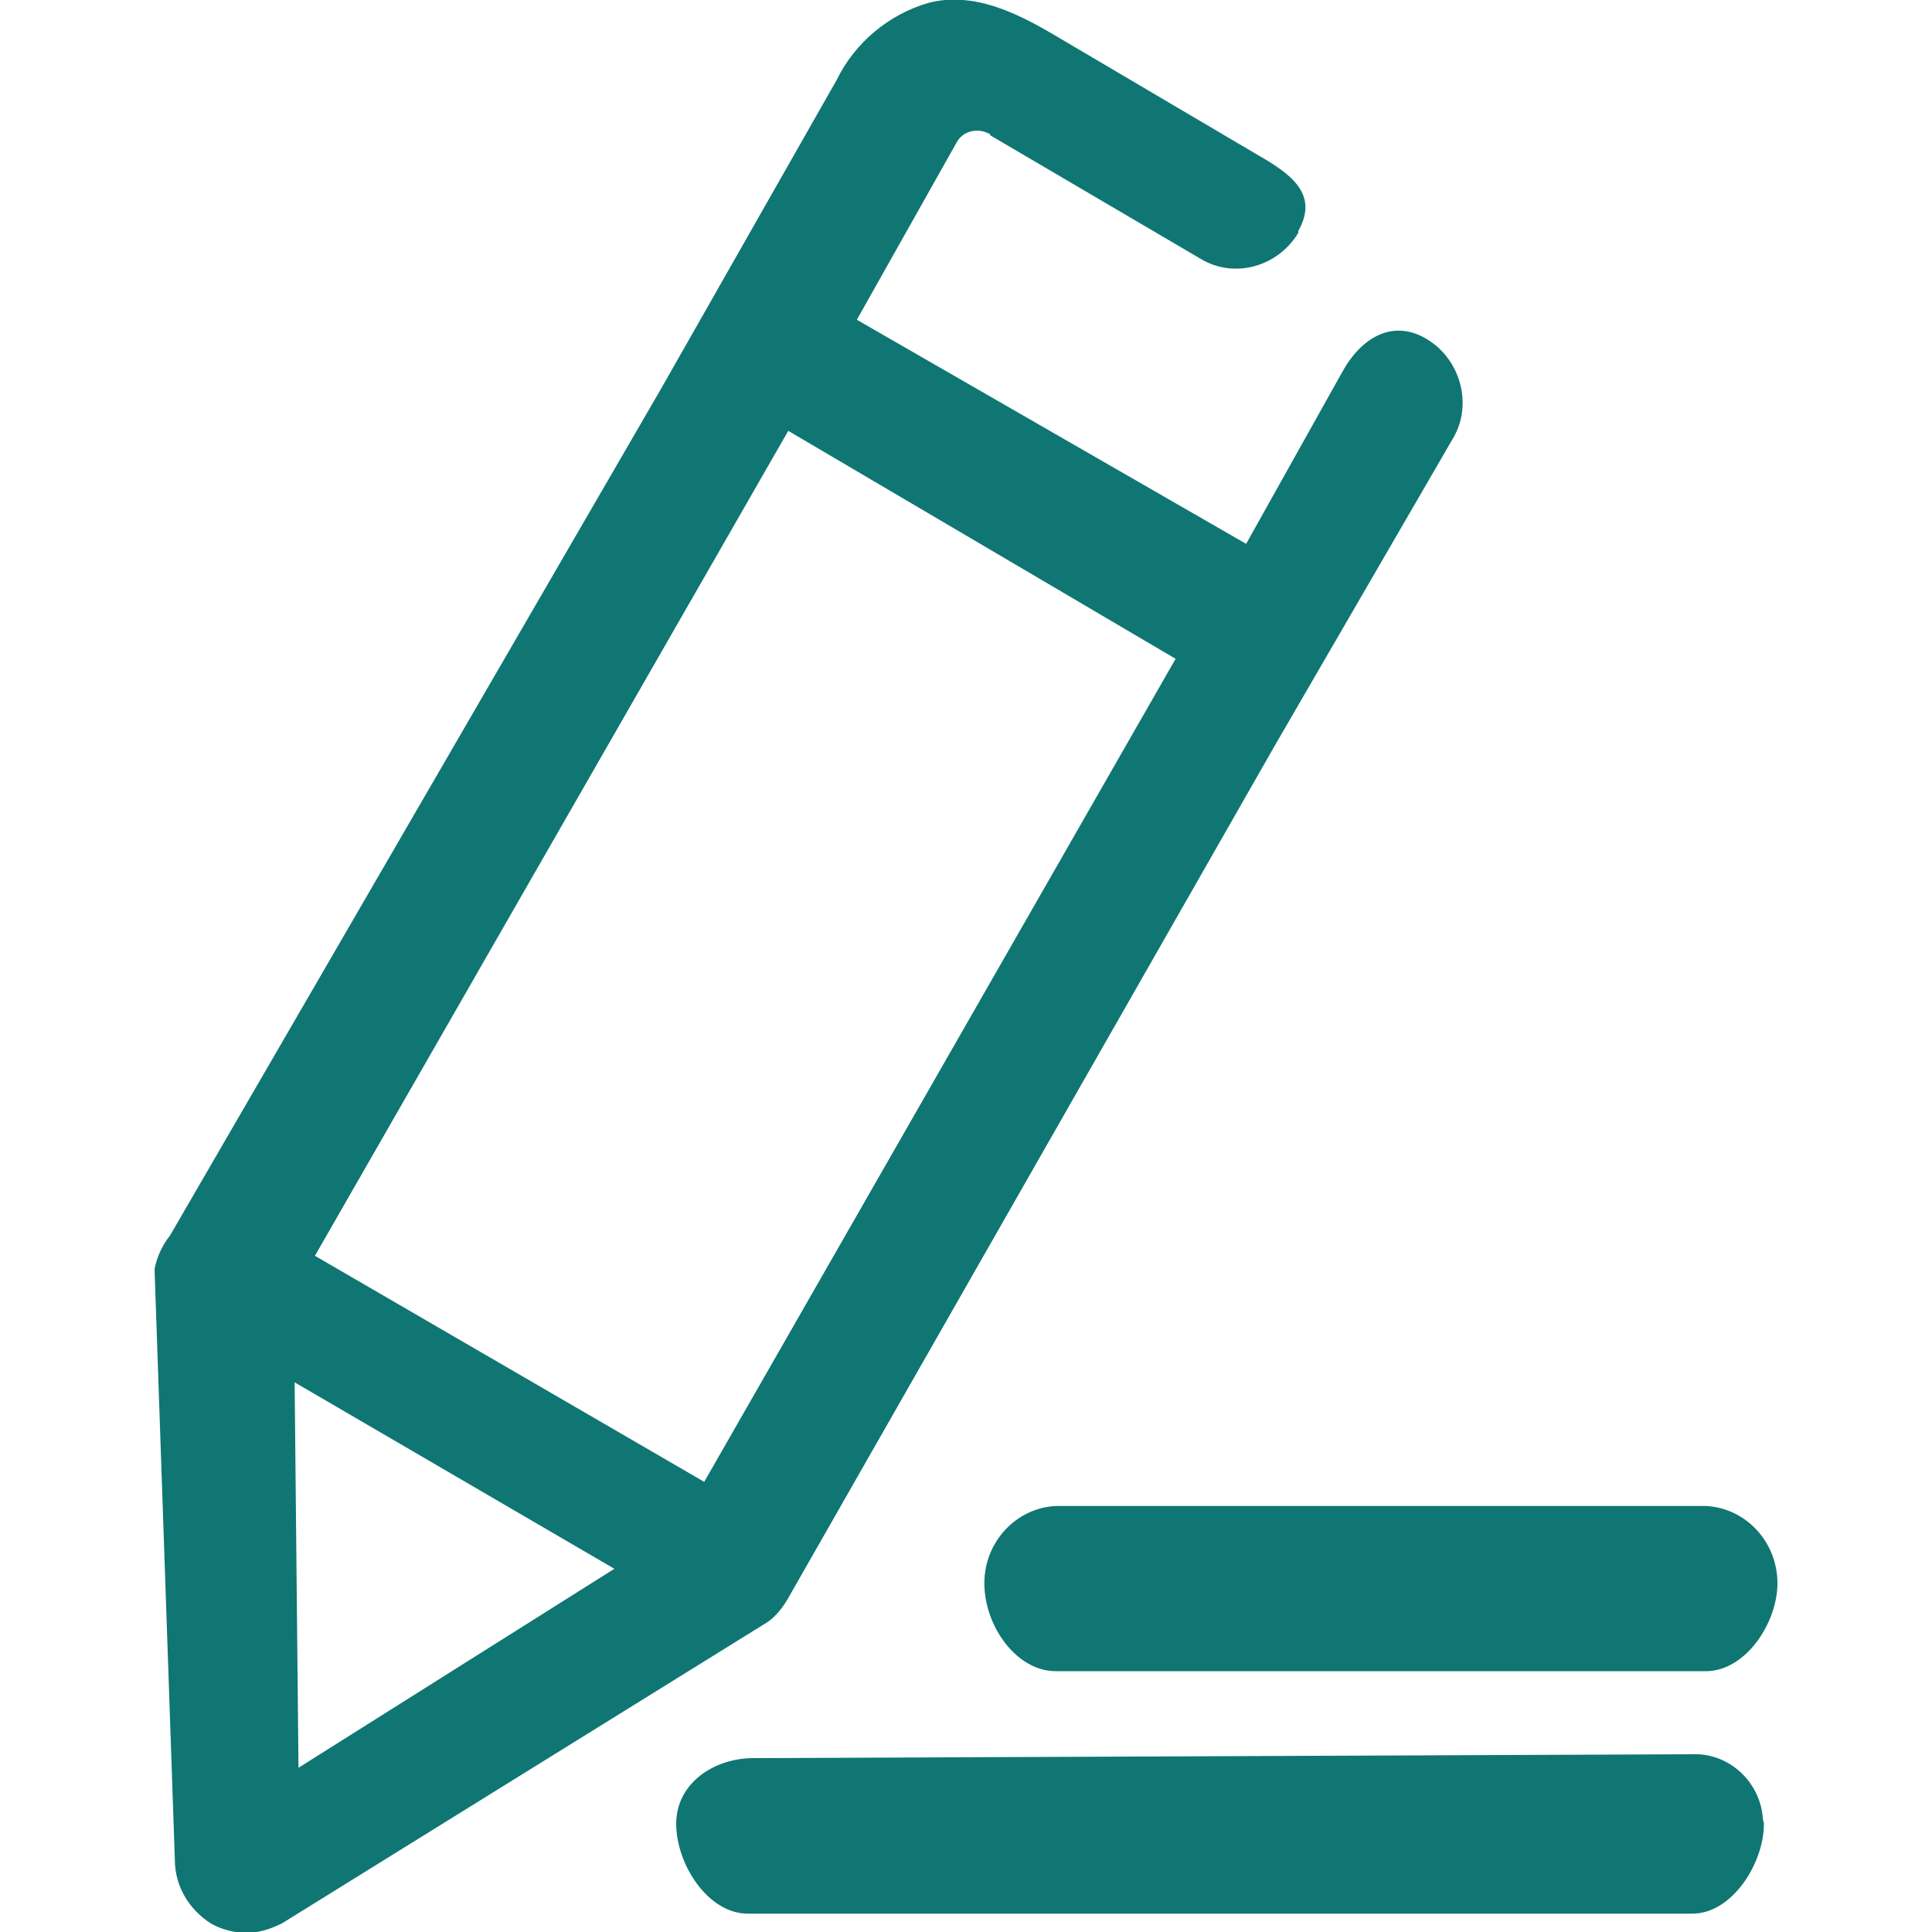 <?xml version="1.0" encoding="utf-8"?>
<!-- Generator: Adobe Illustrator 24.2.3, SVG Export Plug-In . SVG Version: 6.00 Build 0)  -->
<svg version="1.1" id="图层_1" xmlns="http://www.w3.org/2000/svg" xmlns:xlink="http://www.w3.org/1999/xlink" x="0px" y="0px"
	 viewBox="0 0 200 200" style="enable-background:new 0 0 200 200;" xml:space="preserve">
<style type="text/css">
	.st0{fill:#0F7673;}
</style>
<path class="st0" d="M81.5,165.6l50.4-88.3l18.5-31.9c2.1-3.5,0.8-8.2-2.7-10.3c-3.5-2.1-6.8-0.2-8.8,3.5l-9.9,17.7L88.7,33.1
	L99,14.8c0.6-1.2,2.1-1.6,3.3-1c0,0,0.2,0,0.2,0.2l21.8,12.8c3.5,2.1,8,0.8,10.1-2.7c0,0,0,0,0-0.2c2.1-3.7-0.6-5.8-4.1-7.8
	L109.1,3.6c-3.9-2.3-8.4-4.5-13-3.3c-4.1,1.2-7.6,4.1-9.5,8L68.4,40.3l-50.8,87.6c-0.8,1-1.4,2.3-1.6,3.5l2.1,61.1
	c0,2.7,1.4,5.1,3.7,6.6c1,0.6,2.5,1,3.7,1c1.2,0,2.5-0.4,3.7-1l49.8-30.9C80.1,167.6,80.9,166.6,81.5,165.6L81.5,165.6z M121.7,68.2
	l-48.8,85.2L32.6,130l49-85.4L121.7,68.2z M30.5,143.1l33.1,19.3l-32.7,20.6L30.5,143.1z M109.3,155.9h67.3c4.1,0.2,7.4,3.7,7.4,8
	c0,4.1-3.3,9.1-7.4,9.1h-67.3c-4.1,0-7.4-4.7-7.4-9.1C101.9,159.6,105.2,156.1,109.3,155.9z M182.6,188.8c0,4.1-3.3,9.3-7.4,9.3
	H77.4c-4.1,0-7.4-5.1-7.4-9.3s3.9-6.8,8-6.8l97.1-0.4c3.9-0.2,7.2,2.9,7.4,6.8C182.6,188.6,182.6,188.8,182.6,188.8z"/>
</svg>

